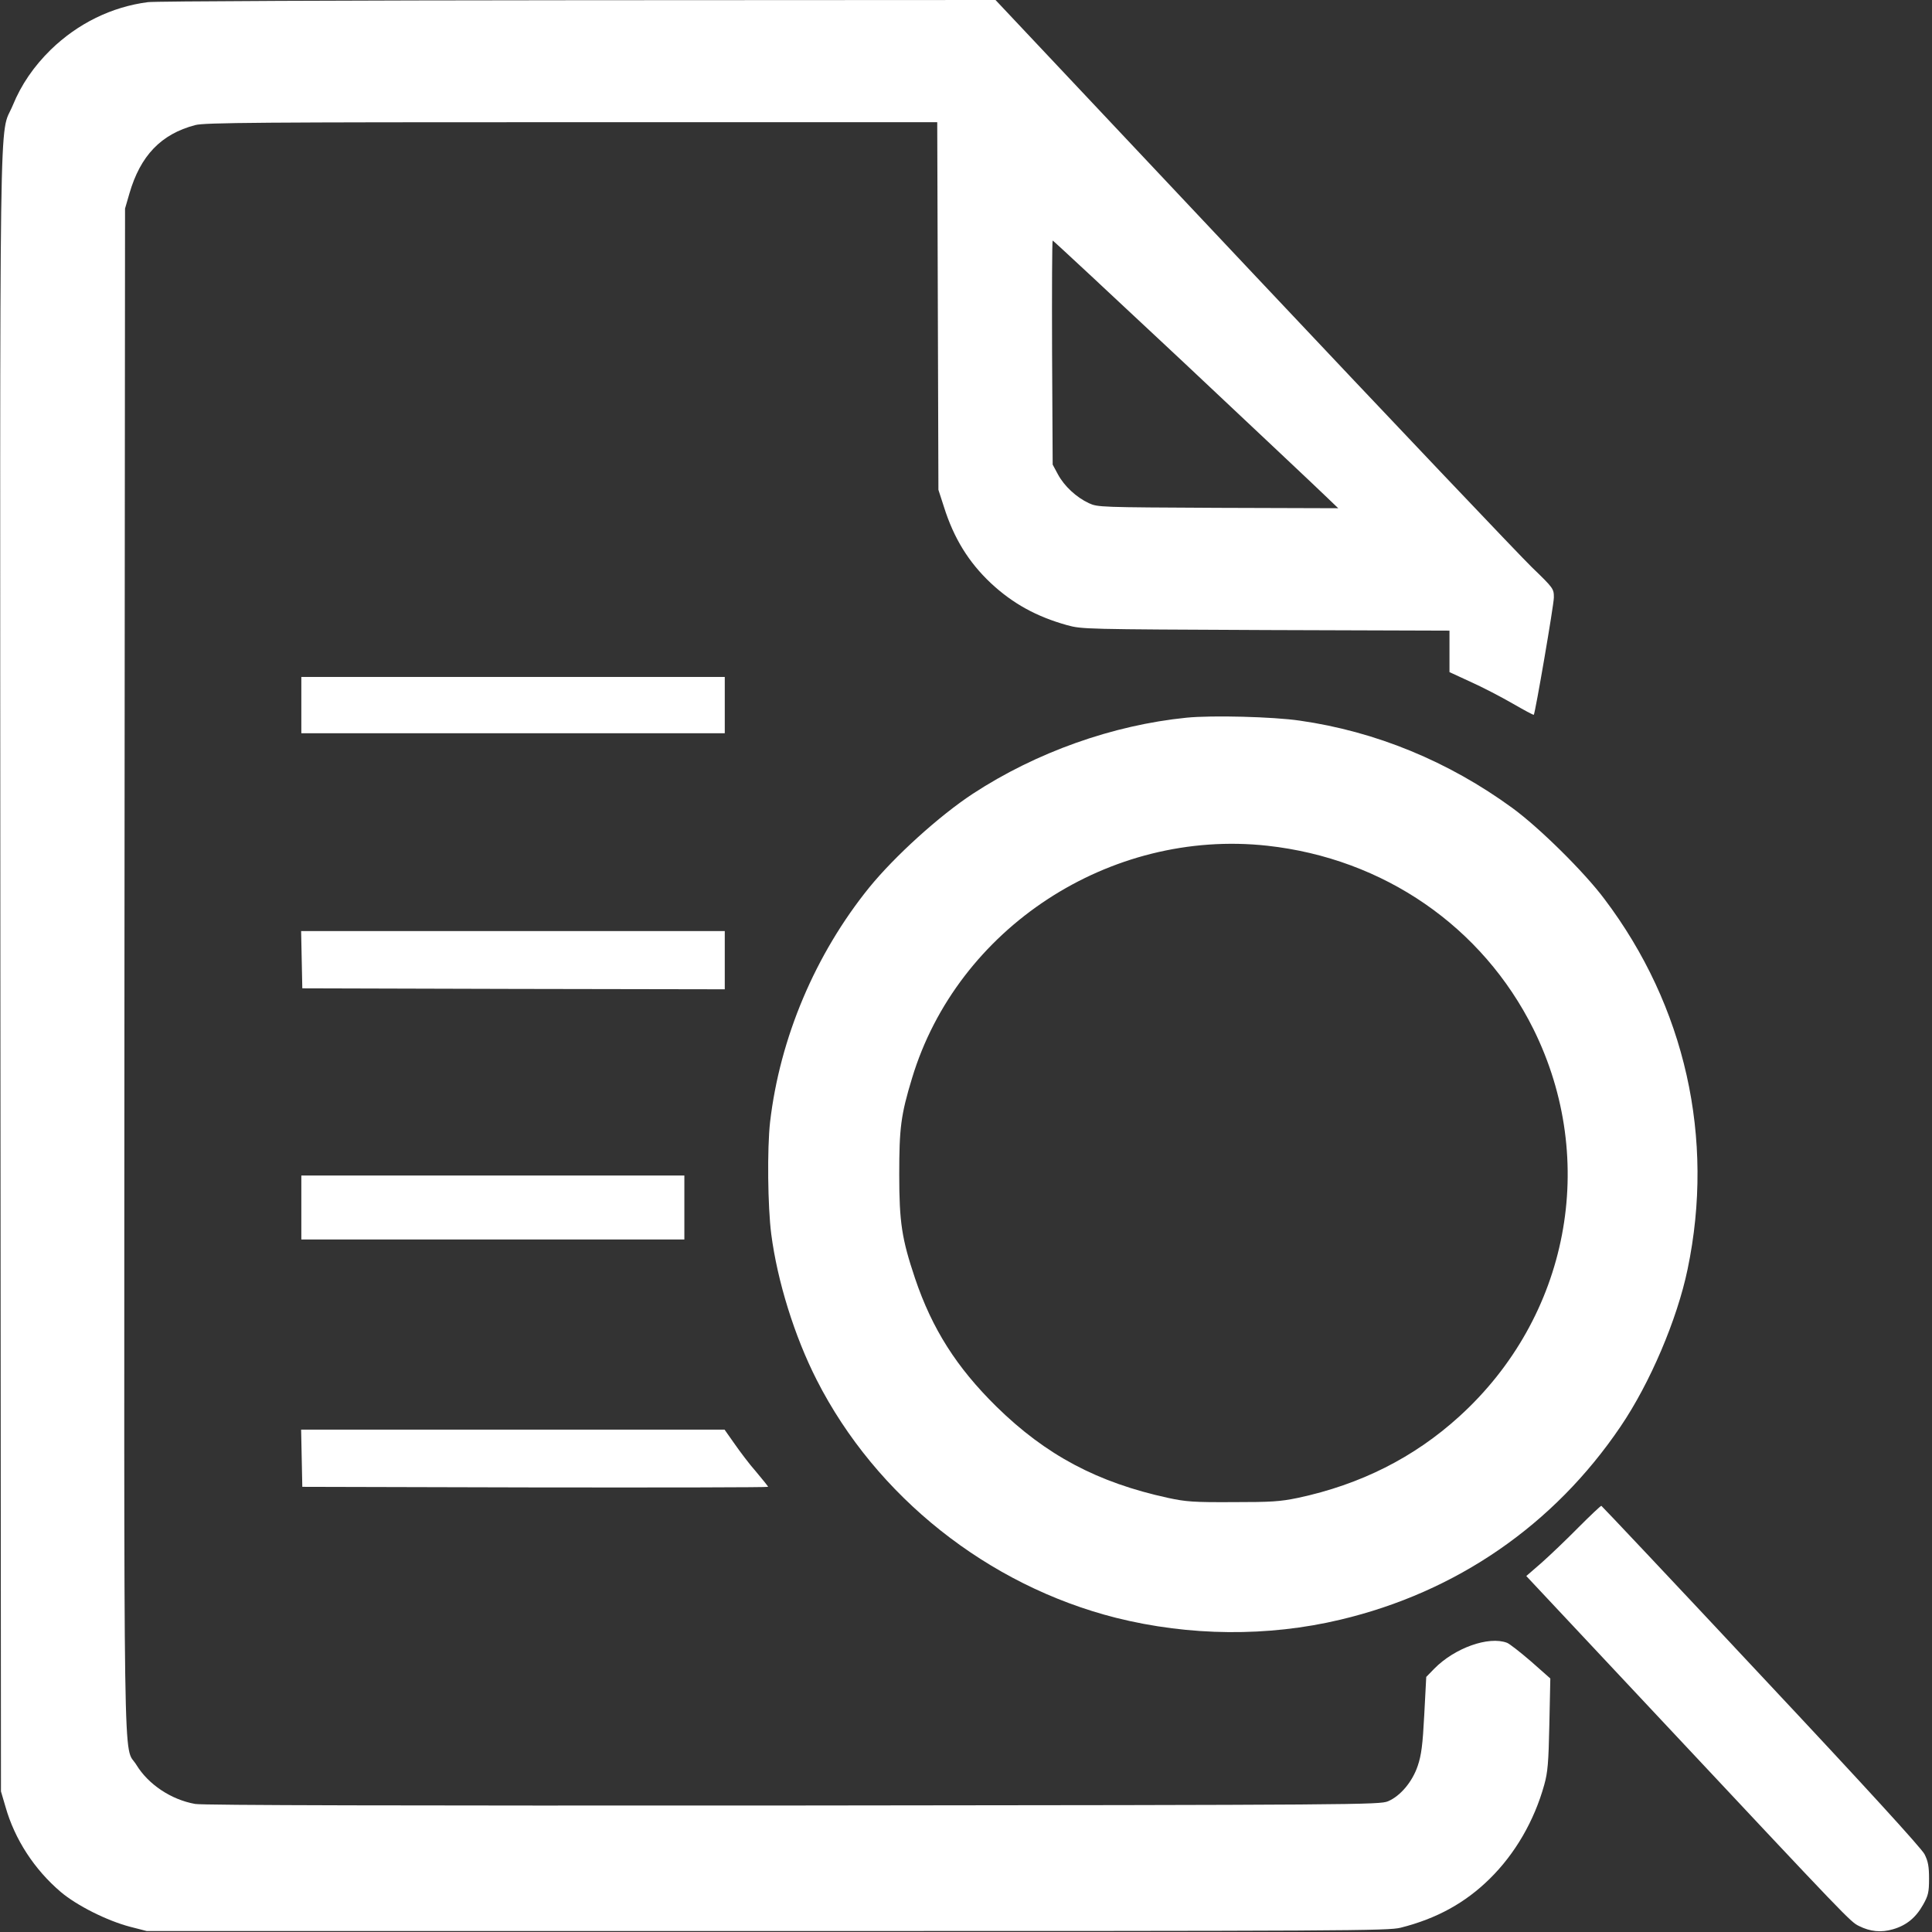 <svg width="36" height="36" viewBox="0 0 36 36" fill="none" xmlns="http://www.w3.org/2000/svg">
<rect x="0" y="0" width="36" height="36" fill="#333333" stroke="none"/>
<g clip-path="url(#clip0_156_1658)">
<path d="M2.756 0.04C2.081 0.127 1.449 0.437 0.943 0.929C0.631 1.236 0.396 1.576 0.238 1.963C-0.022 2.588 -0 1.218 0.007 18.127L0.018 33.38L0.103 33.669C0.275 34.276 0.642 34.836 1.13 35.252C1.431 35.508 1.996 35.79 2.422 35.902L2.734 35.982H14.293C25.137 35.982 25.868 35.978 26.099 35.92C26.77 35.751 27.303 35.458 27.761 35.006C28.231 34.543 28.587 33.932 28.774 33.26C28.84 33.025 28.855 32.852 28.87 32.129L28.888 31.276L28.528 30.958C28.326 30.784 28.128 30.629 28.081 30.611C27.739 30.481 27.105 30.708 26.727 31.092L26.576 31.247L26.539 31.952C26.51 32.516 26.484 32.707 26.418 32.902C26.319 33.199 26.095 33.466 25.864 33.564C25.71 33.629 25.343 33.633 14.771 33.643C7.49 33.647 3.769 33.64 3.637 33.614C3.189 33.535 2.763 33.249 2.543 32.888C2.29 32.472 2.312 33.752 2.319 18.069L2.33 3.886L2.411 3.607C2.616 2.899 3.002 2.498 3.637 2.331C3.805 2.284 4.859 2.277 10.649 2.277H17.464L17.475 5.7L17.486 9.127L17.589 9.445C17.772 10.027 18.048 10.475 18.462 10.865C18.873 11.248 19.314 11.49 19.883 11.649C20.161 11.725 20.205 11.725 23.589 11.74L27.009 11.751V12.137V12.524L27.402 12.705C27.618 12.802 27.967 12.983 28.18 13.106C28.393 13.229 28.572 13.326 28.58 13.319C28.605 13.298 28.954 11.27 28.954 11.133C28.954 10.97 28.947 10.959 28.543 10.569C28.316 10.348 25.974 7.883 23.339 5.086L18.55 3.8147e-06L10.771 0.004C6.492 0.007 2.884 0.022 2.756 0.04ZM22.029 6.727C23.343 7.963 24.539 9.087 24.679 9.224L24.936 9.47L22.697 9.463C20.499 9.452 20.455 9.452 20.29 9.376C20.055 9.267 19.831 9.058 19.714 8.841L19.615 8.657L19.604 6.567C19.6 5.422 19.604 4.482 19.615 4.482C19.626 4.482 20.712 5.494 22.029 6.727Z" fill="white"/>
<path d="M5.615 13.139V13.663H9.56H13.505V13.139V12.614H9.56H5.615V13.139Z" fill="white"/>
<path d="M22.11 13.373C20.734 13.511 19.31 14.017 18.128 14.79C17.501 15.202 16.672 15.954 16.198 16.536C15.189 17.783 14.532 19.341 14.349 20.91C14.294 21.405 14.305 22.482 14.371 22.995C14.485 23.873 14.804 24.9 15.218 25.713C16.323 27.886 18.407 29.541 20.793 30.145C22.162 30.488 23.626 30.502 24.973 30.181C27.138 29.668 28.954 28.417 30.195 26.584C30.745 25.775 31.252 24.585 31.446 23.649C31.956 21.21 31.402 18.745 29.897 16.753C29.519 16.247 28.683 15.423 28.184 15.058C26.991 14.187 25.637 13.63 24.22 13.428C23.725 13.355 22.58 13.326 22.11 13.373ZM23.615 15.759C25.784 15.998 27.622 17.266 28.573 19.175C29.791 21.633 29.233 24.542 27.189 26.396C26.349 27.159 25.351 27.662 24.184 27.911C23.85 27.98 23.692 27.99 22.973 27.99C22.246 27.994 22.099 27.983 21.765 27.911C20.451 27.625 19.49 27.116 18.565 26.208C17.824 25.478 17.369 24.763 17.05 23.819C16.804 23.085 16.756 22.778 16.756 21.886C16.756 21.022 16.785 20.779 16.995 20.089C17.839 17.295 20.679 15.437 23.615 15.759Z" fill="white"/>
<path d="M5.622 17.881L5.633 18.416L9.571 18.427L13.505 18.434V17.892V17.349H9.56H5.611L5.622 17.881Z" fill="white"/>
<path d="M5.615 22.5V23.096H9.185H12.752V22.5V21.904H9.185H5.615V22.5Z" fill="white"/>
<path d="M5.622 27.17L5.633 27.705L9.974 27.716C12.36 27.719 14.312 27.716 14.312 27.705C14.312 27.694 14.209 27.567 14.088 27.423C13.963 27.282 13.784 27.043 13.684 26.899L13.501 26.639H9.556H5.611L5.622 27.17Z" fill="white"/>
<path d="M29.413 28.46C29.193 28.684 28.881 28.981 28.727 29.118L28.44 29.367L31.05 32.151C34.433 35.761 34.481 35.812 34.639 35.888C34.848 35.993 35.053 36.014 35.273 35.949C35.523 35.877 35.699 35.733 35.835 35.49C35.93 35.321 35.945 35.259 35.945 35.006C35.945 34.778 35.927 34.681 35.861 34.551C35.806 34.442 34.771 33.307 32.818 31.225C31.193 29.487 29.85 28.063 29.839 28.059C29.828 28.055 29.637 28.236 29.413 28.46Z" fill="white"/>
</g>
<defs>
<clipPath id="clip0_156_1658">
<rect width="36" height="36" fill="white"/>
</clipPath>
</defs>
</svg>
